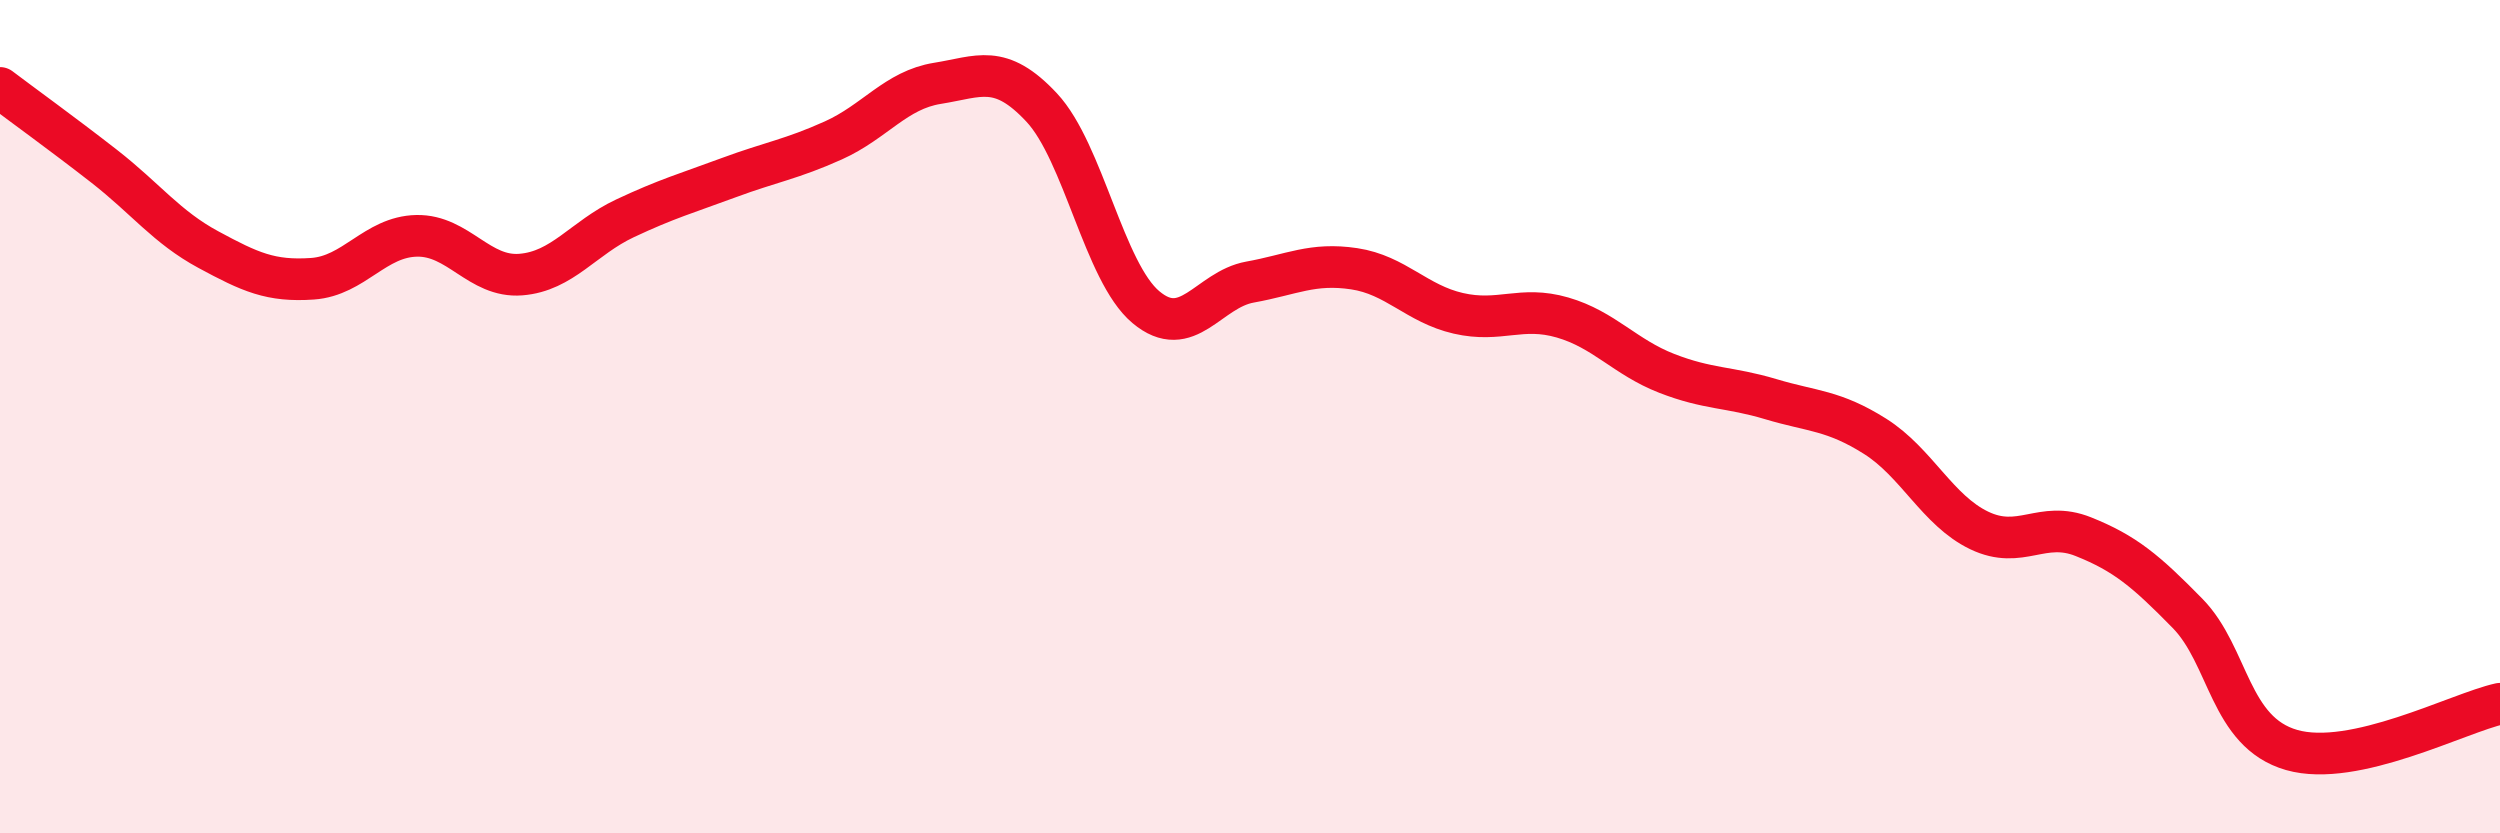 
    <svg width="60" height="20" viewBox="0 0 60 20" xmlns="http://www.w3.org/2000/svg">
      <path
        d="M 0,2.11 C 0.5,2.49 1.5,3.21 2.5,3.99 C 3.5,4.77 4,5.45 5,5.99 C 6,6.53 6.5,6.76 7.5,6.69 C 8.5,6.62 9,5.68 10,5.66 C 11,5.64 11.5,6.67 12.5,6.59 C 13.5,6.51 14,5.71 15,5.24 C 16,4.77 16.5,4.63 17.5,4.26 C 18.5,3.89 19,3.82 20,3.37 C 21,2.92 21.5,2.16 22.5,2 C 23.5,1.84 24,1.51 25,2.58 C 26,3.65 26.5,6.53 27.5,7.37 C 28.5,8.21 29,6.95 30,6.77 C 31,6.59 31.5,6.3 32.5,6.45 C 33.5,6.6 34,7.29 35,7.52 C 36,7.75 36.5,7.33 37.5,7.62 C 38.5,7.91 39,8.57 40,8.96 C 41,9.35 41.5,9.28 42.5,9.58 C 43.5,9.88 44,9.84 45,10.47 C 46,11.1 46.5,12.25 47.5,12.73 C 48.5,13.21 49,12.48 50,12.88 C 51,13.28 51.5,13.7 52.5,14.72 C 53.5,15.74 53.5,17.57 55,18 C 56.5,18.43 59,17.11 60,16.89L60 20L0 20Z"
        fill="#EB0A25"
        opacity="0.1"
        stroke-linecap="round"
        stroke-linejoin="round"
      />
      <path
        d="M 0,2.11 C 0.5,2.49 1.5,3.21 2.5,3.99 C 3.5,4.77 4,5.45 5,5.99 C 6,6.53 6.5,6.76 7.5,6.69 C 8.5,6.62 9,5.68 10,5.66 C 11,5.64 11.5,6.67 12.5,6.59 C 13.5,6.51 14,5.71 15,5.24 C 16,4.77 16.5,4.63 17.5,4.26 C 18.5,3.89 19,3.82 20,3.37 C 21,2.92 21.5,2.16 22.5,2 C 23.5,1.84 24,1.51 25,2.58 C 26,3.65 26.5,6.53 27.5,7.37 C 28.5,8.21 29,6.95 30,6.77 C 31,6.59 31.5,6.3 32.5,6.45 C 33.5,6.6 34,7.29 35,7.52 C 36,7.75 36.5,7.33 37.5,7.62 C 38.5,7.91 39,8.57 40,8.96 C 41,9.35 41.5,9.28 42.5,9.58 C 43.5,9.88 44,9.84 45,10.47 C 46,11.1 46.5,12.25 47.5,12.73 C 48.5,13.21 49,12.48 50,12.88 C 51,13.28 51.5,13.7 52.5,14.72 C 53.5,15.74 53.5,17.57 55,18 C 56.5,18.43 59,17.11 60,16.89"
        stroke="#EB0A25"
        stroke-width="1"
        fill="none"
        stroke-linecap="round"
        stroke-linejoin="round"
      />
    </svg>
  